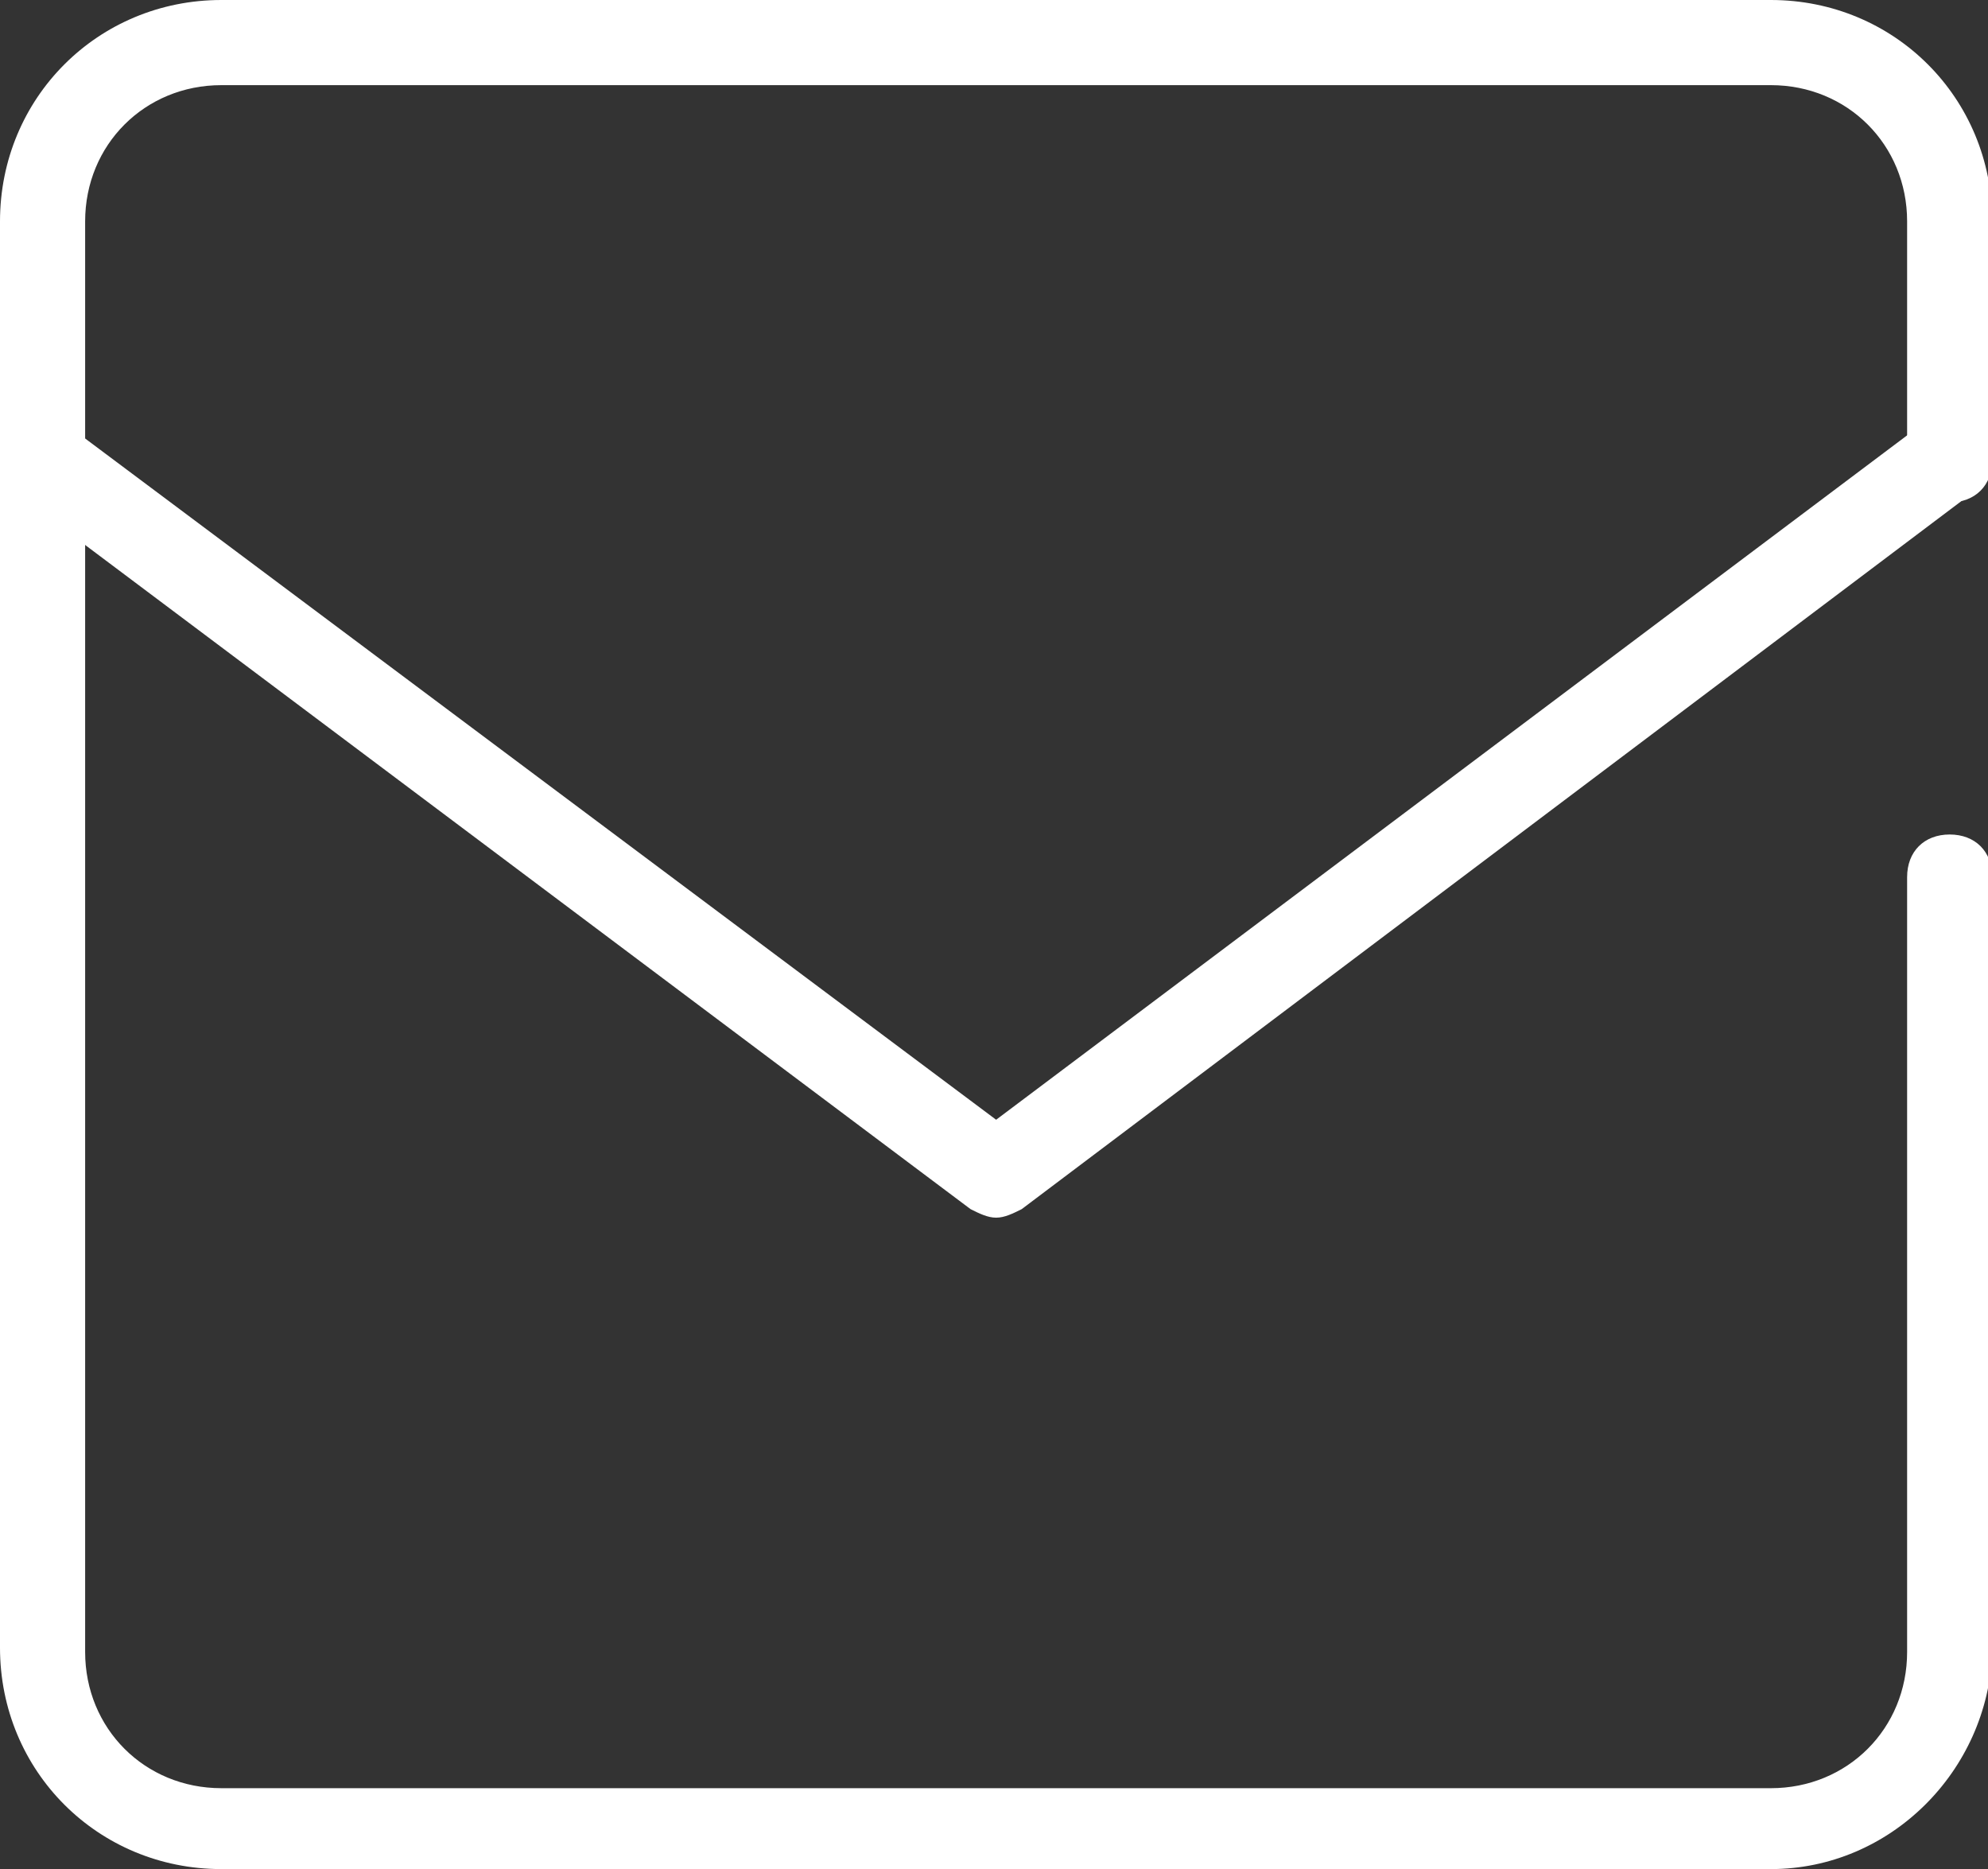 <?xml version="1.0" encoding="UTF-8"?><svg id="a" xmlns="http://www.w3.org/2000/svg" width="46.7" height="43.9" viewBox="0 0 46.7 43.9"><rect x="0" y="0" width="46.7" height="43.9" fill="#333333" stroke="none"/><defs><style>.b{fill:#fff;}</style></defs><g transform="translate(-1224.991 -18.907)"><g transform="translate(1224.991 18.907)"><g transform="translate(0)"><g transform="translate(0 0)"><path class="b" d="M41.6,43.9H5.2c-2.9,0-5.2-2.3-5.2-5.2V5.2C0,2.3,2.3,0,5.2,0H41.6c2.9,0,5.2,2.3,5.2,5.2v5.6c0,.6-.4,1-1,1s-1-.4-1-1V5.2c0-1.8-1.4-3.2-3.2-3.2H5.2c-1.8,0-3.2,1.4-3.2,3.2V38.8c0,1.8,1.4,3.2,3.2,3.2H41.6c1.8,0,3.2-1.4,3.2-3.2V20.6c0-.6,.4-1,1-1s1,.4,1,1v18.2c-.1,2.8-2.4,5.1-5.2,5.1Z"/><path class="b" d="M23.4,28.6c-.2,0-.4-.1-.6-.2L.4,11.6c-.4-.3-.5-1-.2-1.4s1-.5,1.4-.2L23.4,26.3,45.1,10c.4-.3,1.1-.2,1.4,.2s.2,1.1-.2,1.4L24,28.4c-.2,.1-.4,.2-.6,.2Z"/></g></g></g></g></svg>